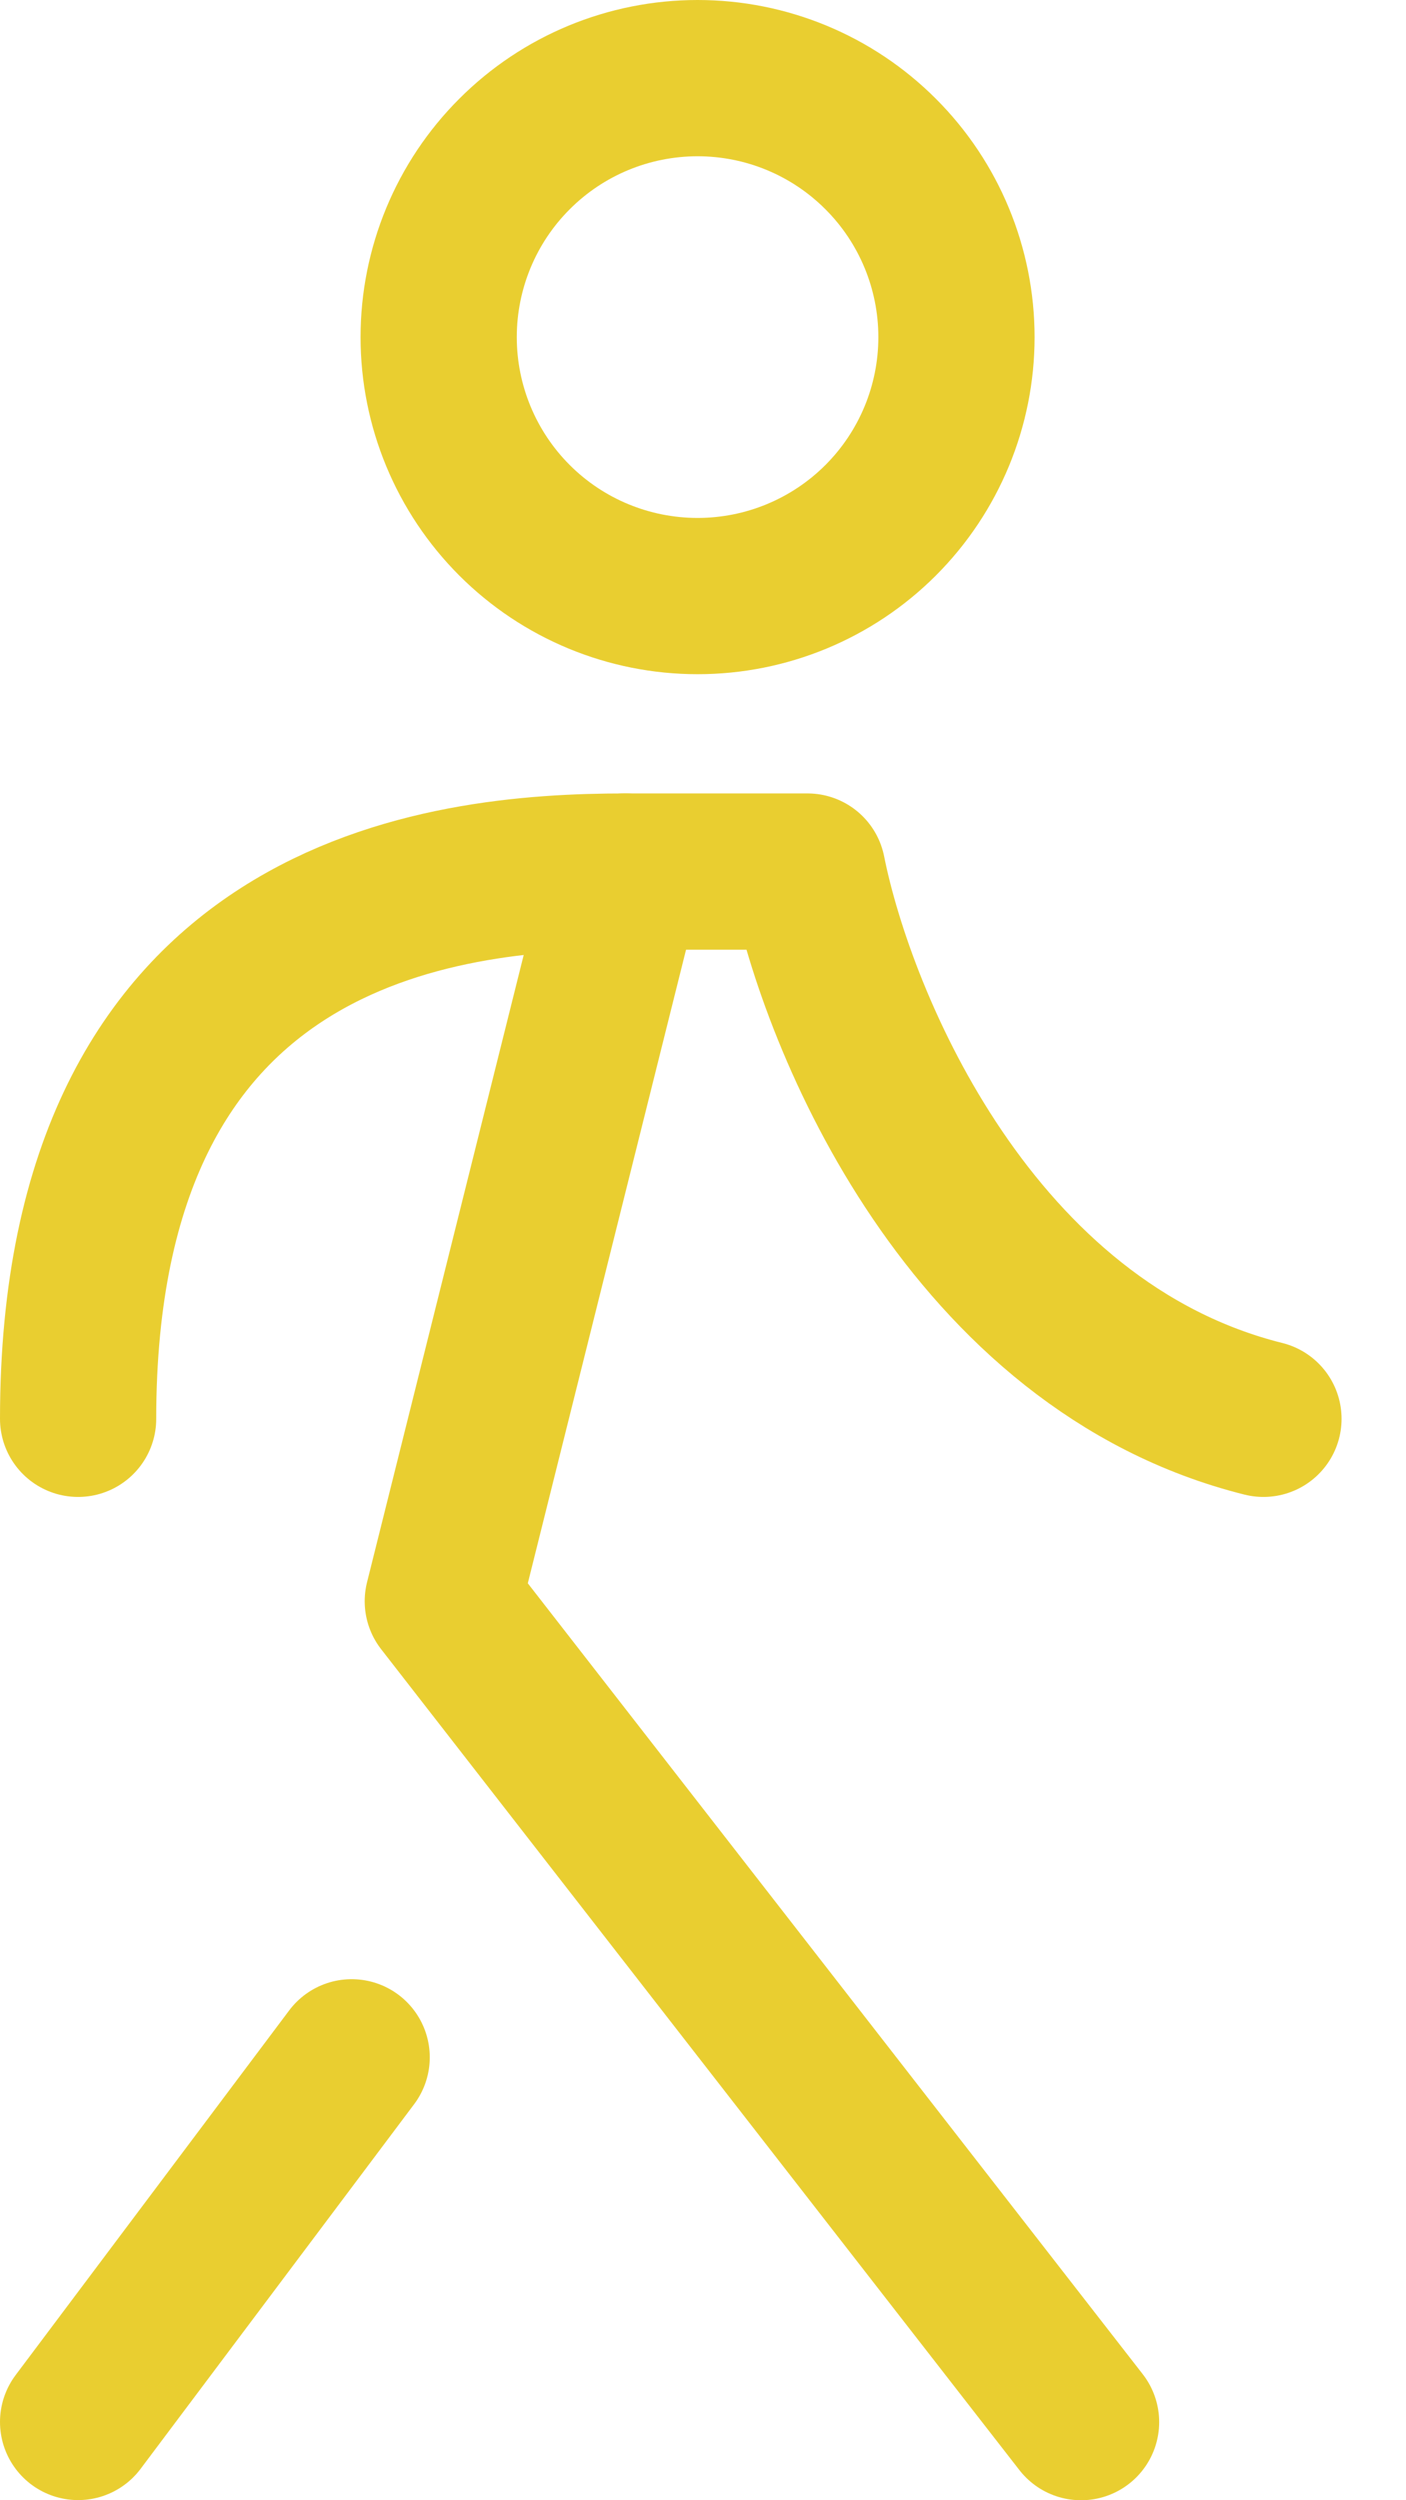 <svg width="18" height="32" viewBox="0 0 18 32" fill="none" xmlns="http://www.w3.org/2000/svg">
<path d="M8.002 11.155L5.669 20.494L13.84 31M4.502 26.331L1 30.998" stroke="#E9CE30" stroke-width="2" stroke-linecap="round" stroke-linejoin="round"/>
<path d="M1 18.159C1 11.622 5.669 11.155 8.004 11.155H10.338C10.727 13.101 12.439 17.226 16.175 18.159M8.931 7.629C9.81 7.629 10.653 7.28 11.274 6.659C11.896 6.037 12.245 5.194 12.245 4.315C12.245 3.436 11.896 2.592 11.274 1.971C10.653 1.349 9.81 1 8.931 1C8.051 1 7.208 1.349 6.587 1.971C5.965 2.592 5.616 3.436 5.616 4.315C5.616 5.194 5.965 6.037 6.587 6.659C7.208 7.28 8.051 7.629 8.931 7.629Z" stroke="#E9CE30" stroke-width="2" stroke-linecap="round" stroke-linejoin="round"/>
</svg>
